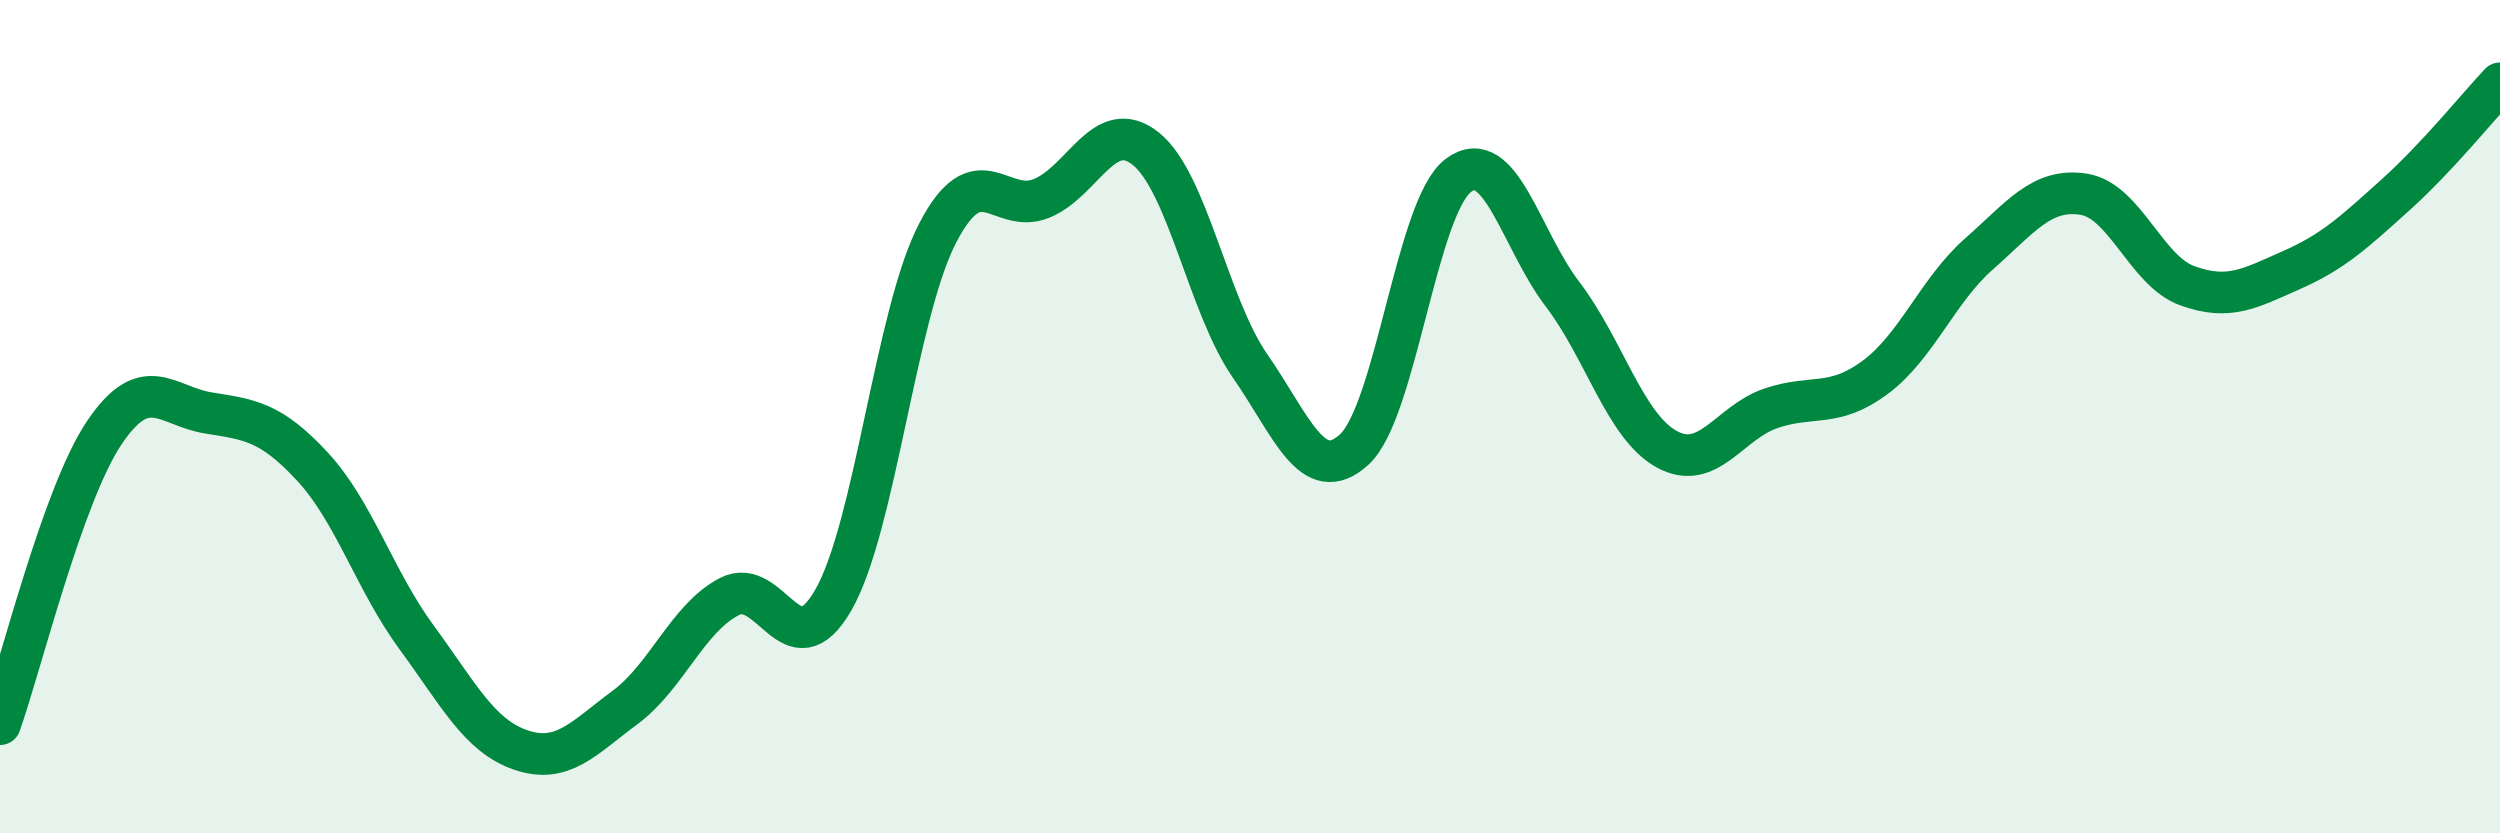 
    <svg width="60" height="20" viewBox="0 0 60 20" xmlns="http://www.w3.org/2000/svg">
      <path
        d="M 0,17.38 C 0.5,15.98 1.5,11.88 2.5,10.39 C 3.5,8.9 4,9.75 5,9.91 C 6,10.07 6.5,10.12 7.5,11.2 C 8.5,12.28 9,13.94 10,15.3 C 11,16.66 11.5,17.66 12.5,18 C 13.5,18.34 14,17.72 15,16.98 C 16,16.24 16.5,14.84 17.5,14.32 C 18.5,13.8 19,16.14 20,14.4 C 21,12.66 21.5,7.53 22.5,5.6 C 23.5,3.67 24,5.17 25,4.76 C 26,4.35 26.5,2.77 27.5,3.57 C 28.5,4.37 29,7.34 30,8.78 C 31,10.22 31.5,11.7 32.5,10.79 C 33.5,9.88 34,4.96 35,4.21 C 36,3.46 36.5,5.75 37.5,7.06 C 38.5,8.37 39,10.23 40,10.78 C 41,11.33 41.5,10.14 42.5,9.8 C 43.5,9.46 44,9.8 45,9.06 C 46,8.32 46.5,6.97 47.5,6.09 C 48.5,5.21 49,4.51 50,4.66 C 51,4.81 51.5,6.5 52.5,6.86 C 53.5,7.22 54,6.92 55,6.48 C 56,6.04 56.5,5.57 57.5,4.67 C 58.5,3.77 59.5,2.53 60,2L60 20L0 20Z"
        fill="#008740"
        opacity="0.1"
        stroke-linecap="round"
        stroke-linejoin="round"
      />
      <path
        d="M 0,17.38 C 0.5,15.98 1.5,11.88 2.5,10.39 C 3.5,8.9 4,9.75 5,9.91 C 6,10.07 6.5,10.12 7.5,11.2 C 8.5,12.28 9,13.94 10,15.3 C 11,16.66 11.5,17.66 12.5,18 C 13.5,18.34 14,17.72 15,16.98 C 16,16.24 16.5,14.84 17.5,14.32 C 18.5,13.8 19,16.14 20,14.4 C 21,12.66 21.5,7.53 22.5,5.6 C 23.5,3.67 24,5.17 25,4.76 C 26,4.35 26.5,2.77 27.5,3.57 C 28.5,4.37 29,7.34 30,8.78 C 31,10.22 31.5,11.7 32.5,10.79 C 33.5,9.88 34,4.96 35,4.21 C 36,3.46 36.5,5.75 37.5,7.06 C 38.5,8.37 39,10.23 40,10.78 C 41,11.33 41.5,10.14 42.5,9.8 C 43.5,9.46 44,9.8 45,9.06 C 46,8.32 46.5,6.97 47.5,6.09 C 48.5,5.21 49,4.51 50,4.66 C 51,4.81 51.5,6.5 52.5,6.86 C 53.5,7.22 54,6.92 55,6.48 C 56,6.04 56.5,5.57 57.5,4.67 C 58.5,3.77 59.5,2.53 60,2"
        stroke="#008740"
        stroke-width="1"
        fill="none"
        stroke-linecap="round"
        stroke-linejoin="round"
      />
    </svg>
  